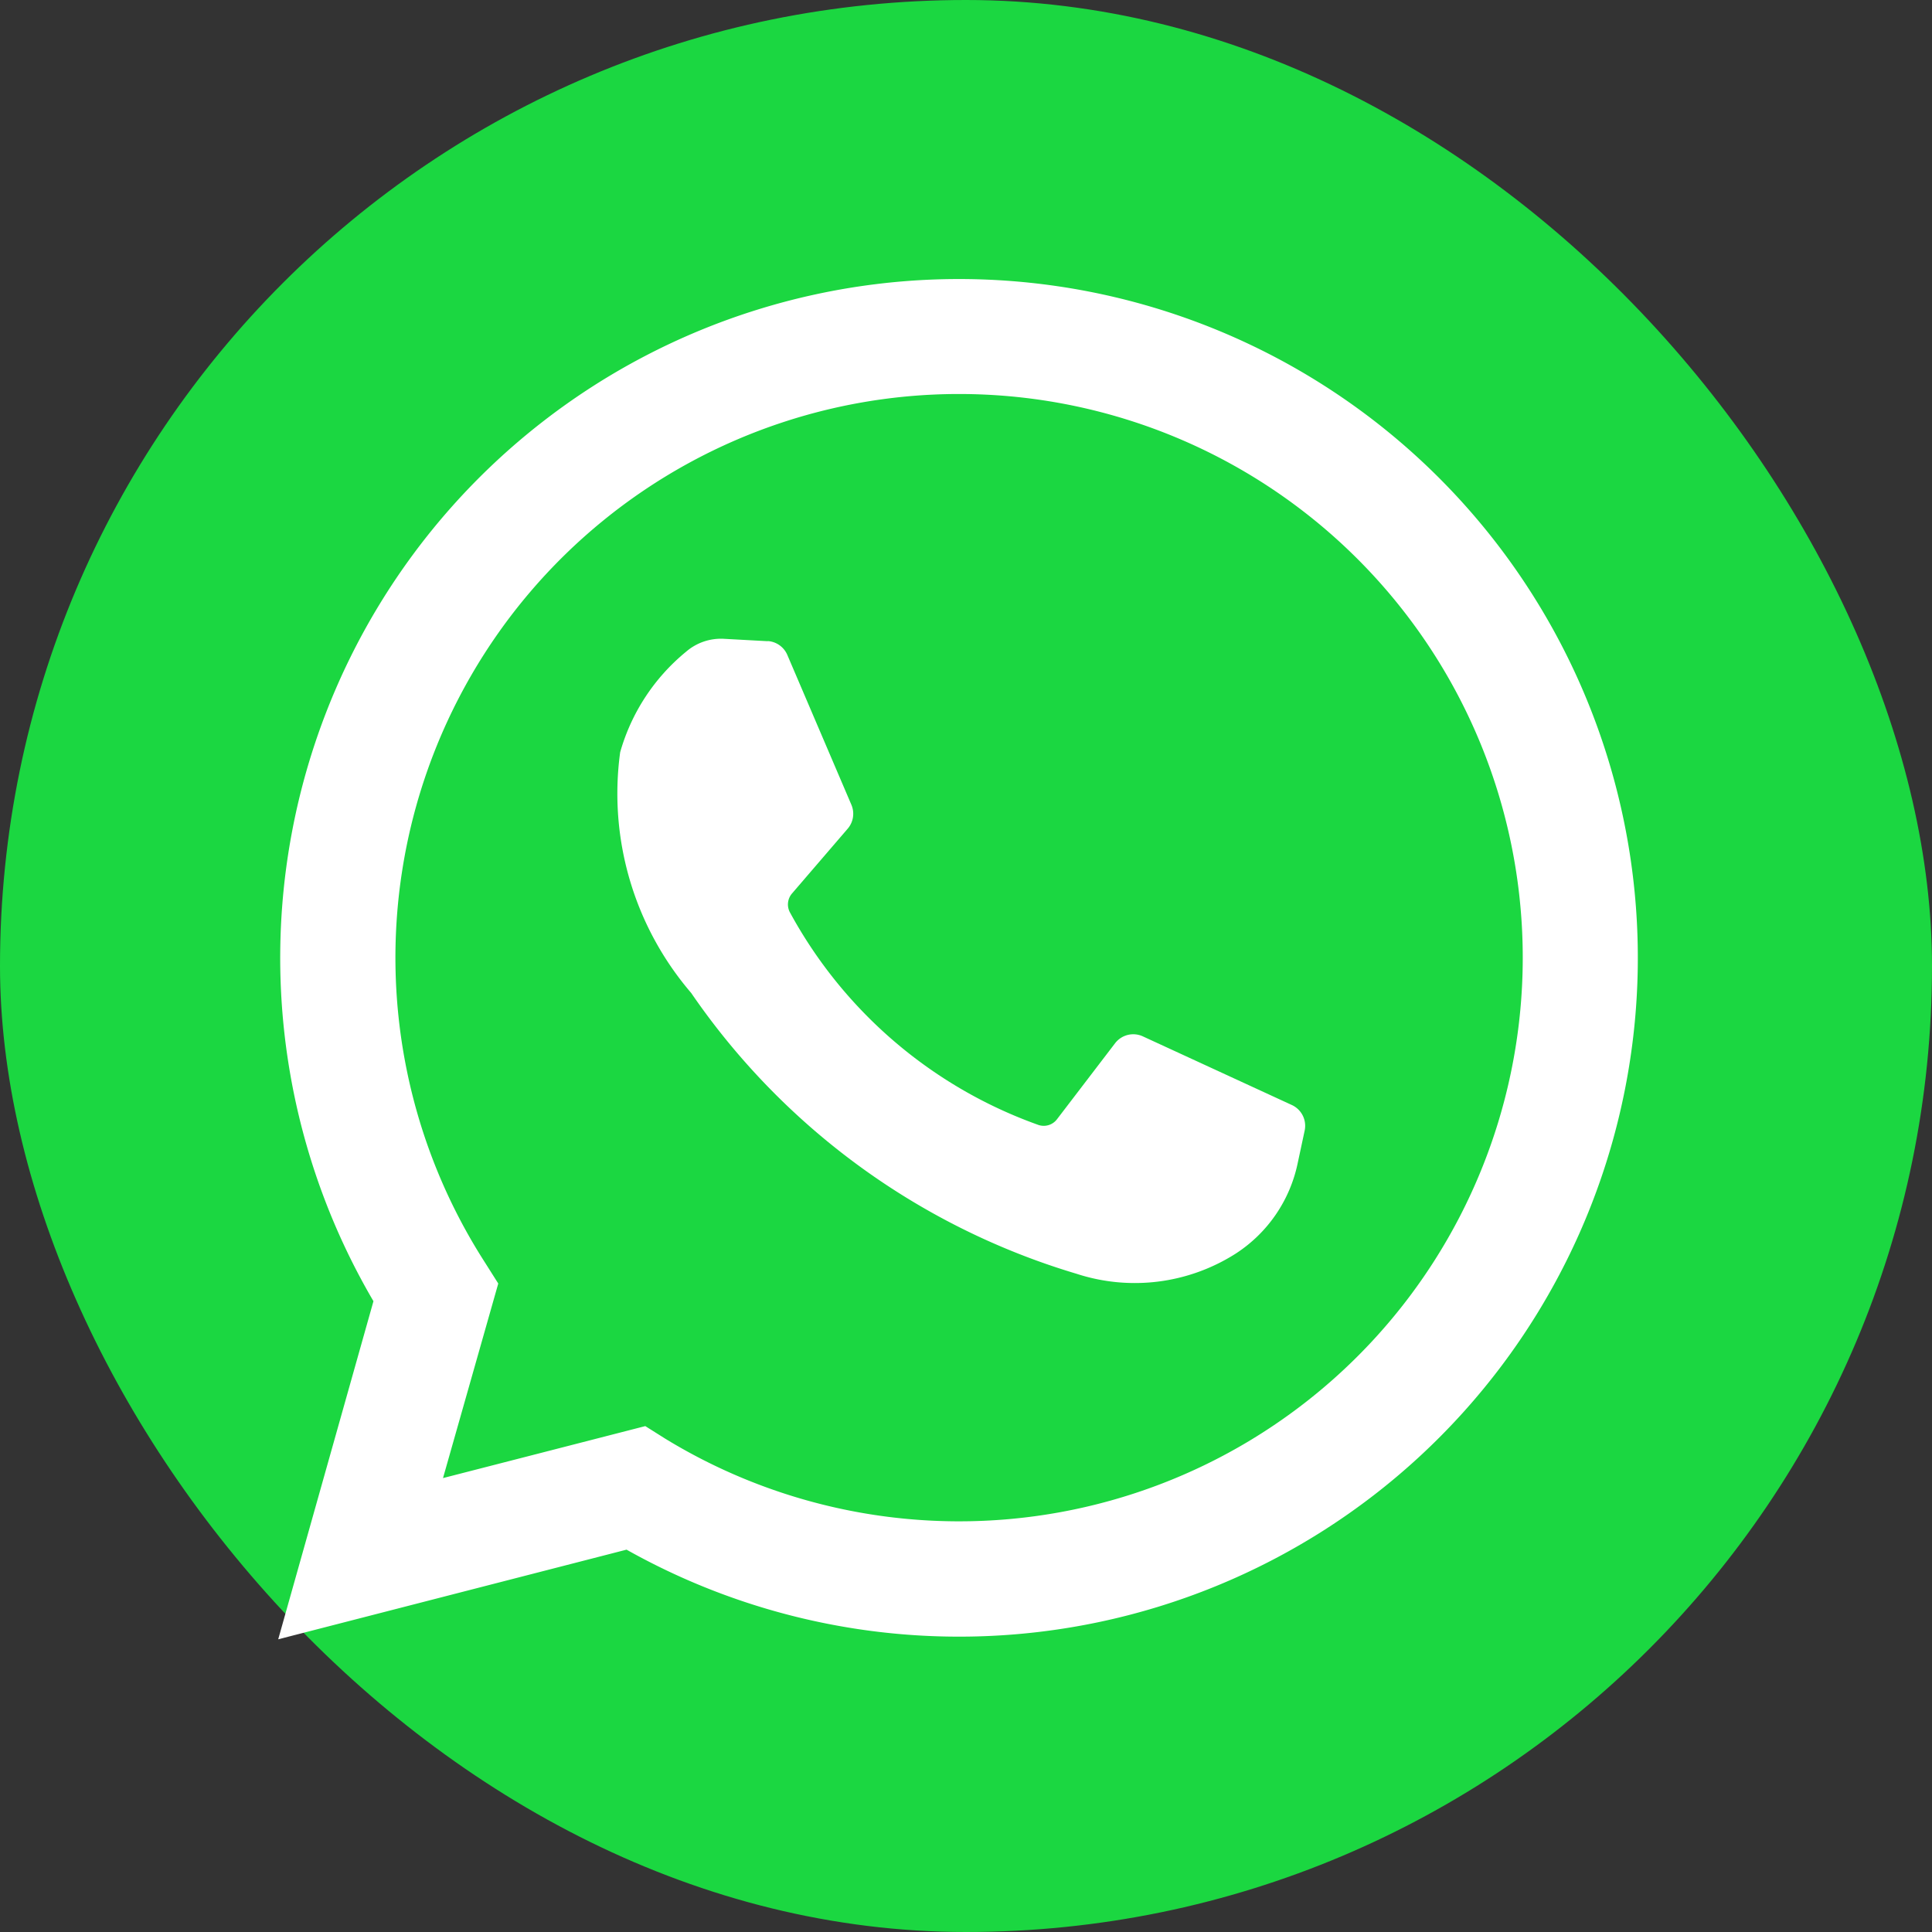 <svg id="whatsapp_1_" data-name="whatsapp (1)" xmlns="http://www.w3.org/2000/svg" width="20" height="20" viewBox="0 0 20 20">
  <rect x="0" y="0" width="20" height="20" fill="#333333" stroke="none"/>
  <g id="Group_18089" data-name="Group 18089">
    <rect id="Rectangle_1734" data-name="Rectangle 1734" width="20" height="20" rx="10" fill="#1bd741"/>
    <g id="Group_16932" data-name="Group 16932" transform="translate(2.88 2.888)">
      <path id="Path_29489" data-name="Path 29489" d="M68.494,82.409l.986-3.5A7.027,7.027,0,1,1,72.1,81.481Zm3.8-2.207.208.131A5.835,5.835,0,1,0,70.629,78.5l.143.226L70.2,80.74Z" transform="translate(-68.494 -68.327)" fill="#fff"/>
      <path id="Path_29490" data-name="Path 29490" d="M149.172,152.851l-.457-.025a.552.552,0,0,0-.392.133A2.077,2.077,0,0,0,147.64,154a3.169,3.169,0,0,0,.735,2.492,7.4,7.4,0,0,0,3.989,2.907,1.944,1.944,0,0,0,1.647-.208,1.472,1.472,0,0,0,.642-.934l.073-.341a.237.237,0,0,0-.133-.264l-1.541-.71a.237.237,0,0,0-.289.071l-.6.785a.172.172,0,0,1-.2.058,4.738,4.738,0,0,1-2.564-2.195.174.174,0,0,1,.021-.2l.575-.669a.237.237,0,0,0,.039-.247l-.664-1.553a.237.237,0,0,0-.208-.143Z" transform="translate(-144.1 -149.101)" fill="#fff"/>
    </g>
  </g>
</svg>
